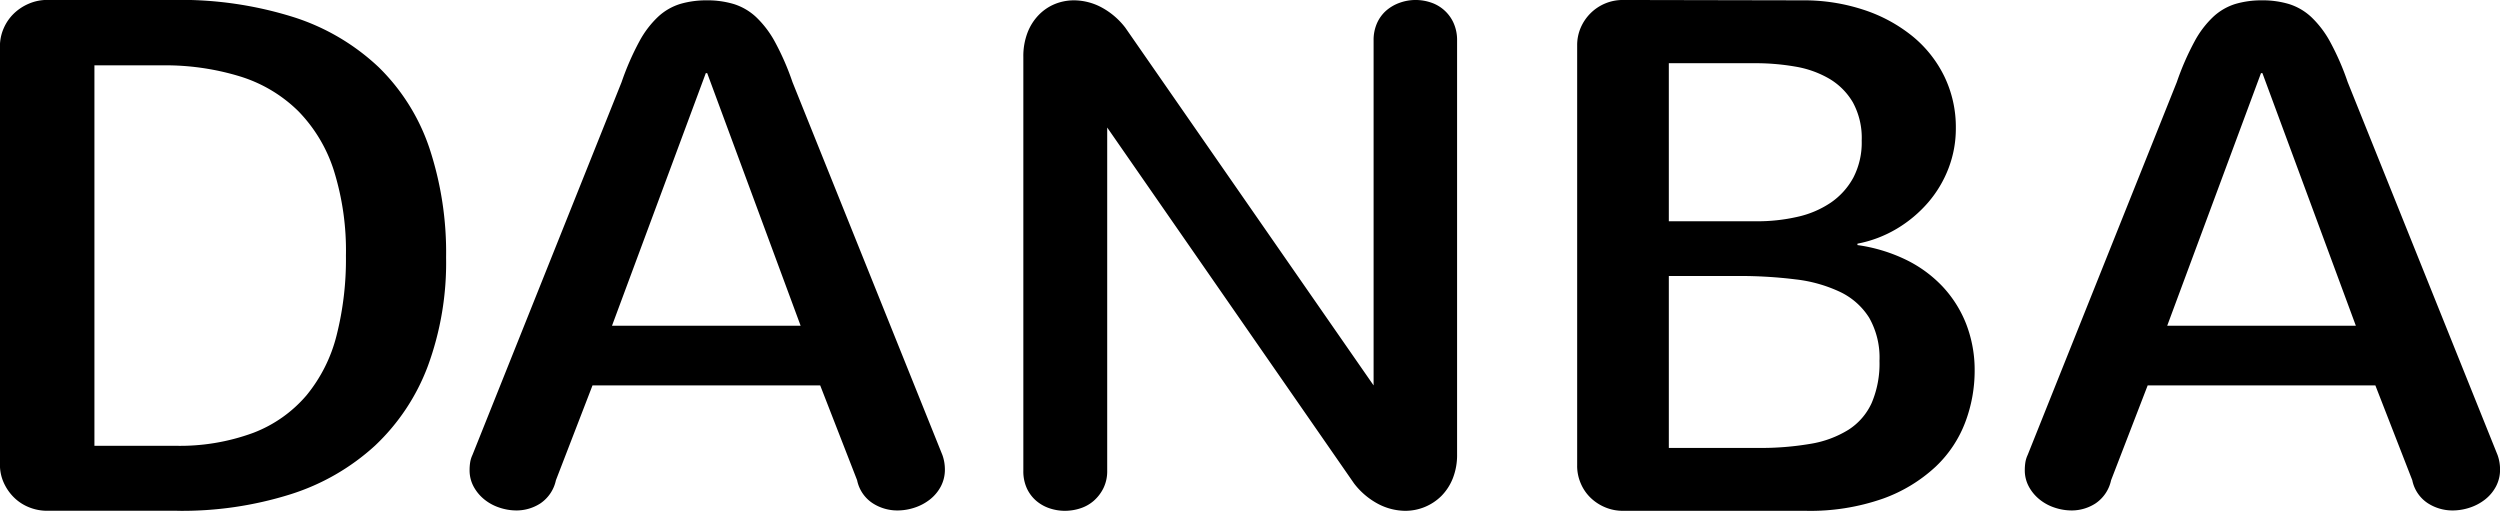 <svg xmlns="http://www.w3.org/2000/svg" width="473.938" height="96.844" viewBox="0 0 473.938 96.844">
  <defs>
    <style>
      .cls-1 {
        fill-rule: evenodd;
      }
    </style>
  </defs>
  <path id="DANBA" class="cls-1" d="M50.091,117.961a68.425,68.425,0,0,0,21.483-3.131A42.726,42.726,0,0,0,87.6,105.6a39.992,39.992,0,0,0,10-15.051,56.807,56.807,0,0,0,3.468-20.607A62.922,62.922,0,0,0,97.905,49.2a38.655,38.655,0,0,0-9.6-15.321,42.094,42.094,0,0,0-16.129-9.5,71.44,71.44,0,0,0-22.762-3.266H25.444a8.712,8.712,0,0,0-3.468.707,9.339,9.339,0,0,0-2.862,1.886,8.74,8.74,0,0,0-1.919,2.795,8.475,8.475,0,0,0-.707,3.435v79.263a8.242,8.242,0,0,0,.707,3.4,9.255,9.255,0,0,0,1.919,2.794,8.57,8.57,0,0,0,2.862,1.886,9.087,9.087,0,0,0,3.468.673H50.091ZM34.4,33.513H47.128a48.372,48.372,0,0,1,14.95,2.121A27.058,27.058,0,0,1,73.055,42.2,28.435,28.435,0,0,1,79.79,53.446a50.859,50.859,0,0,1,2.29,16.162,58.754,58.754,0,0,1-1.785,15.152A28.944,28.944,0,0,1,74.6,96.075a24.945,24.945,0,0,1-10.068,7.1,40.27,40.27,0,0,1-14.917,2.459H34.4V33.513Zm132.33,3.165a49.059,49.059,0,0,0-3.3-7.576,18.929,18.929,0,0,0-3.6-4.748,11.052,11.052,0,0,0-4.209-2.458,17.3,17.3,0,0,0-5.118-.707,17.525,17.525,0,0,0-5.017.673,10.906,10.906,0,0,0-4.175,2.391,18.27,18.27,0,0,0-3.6,4.714,51.091,51.091,0,0,0-3.367,7.711l-28.284,70.71a5.273,5.273,0,0,0-.438,1.448,9.832,9.832,0,0,0-.1,1.381,6.481,6.481,0,0,0,.774,3.165,8.066,8.066,0,0,0,2.021,2.424,9.007,9.007,0,0,0,2.862,1.549,10.143,10.143,0,0,0,3.232.539,8.323,8.323,0,0,0,4.546-1.347,7.064,7.064,0,0,0,2.929-4.377l6.937-17.981h43.167l7,17.981a6.82,6.82,0,0,0,2.93,4.343,8.612,8.612,0,0,0,4.68,1.381,10.348,10.348,0,0,0,3.3-.539,9.448,9.448,0,0,0,2.9-1.549,7.77,7.77,0,0,0,2.054-2.458,6.829,6.829,0,0,0,.774-3.266,8.151,8.151,0,0,0-.471-2.694Zm-16.162-1.684,17.711,47.881H132.52L150.3,34.994h0.27ZM210.5,110.352a7.752,7.752,0,0,0,.674,3.367,6.951,6.951,0,0,0,1.784,2.357,7.548,7.548,0,0,0,2.526,1.414,9.069,9.069,0,0,0,2.9.471,9.4,9.4,0,0,0,2.93-.471,7.215,7.215,0,0,0,2.559-1.448,7.738,7.738,0,0,0,1.818-2.391,7.29,7.29,0,0,0,.707-3.3V45.3l46.8,67.478a14.018,14.018,0,0,0,4.68,3.939,11.247,11.247,0,0,0,5.017,1.246,9.705,9.705,0,0,0,6.869-2.828,9.941,9.941,0,0,0,2.155-3.334,11.972,11.972,0,0,0,.808-4.545V28.8a7.841,7.841,0,0,0-.673-3.334,7.177,7.177,0,0,0-4.31-3.872,9.126,9.126,0,0,0-2.9-.471,8.834,8.834,0,0,0-2.929.505,7.962,7.962,0,0,0-2.559,1.448,6.889,6.889,0,0,0-1.785,2.391A7.826,7.826,0,0,0,276.9,28.8v65.39L229.831,26.374a14.087,14.087,0,0,0-4.613-3.906,11.165,11.165,0,0,0-5.085-1.279,9.543,9.543,0,0,0-3.67.707,9.079,9.079,0,0,0-3.064,2.088,9.876,9.876,0,0,0-2.121,3.367A12.437,12.437,0,0,0,210.5,31.9v78.455Zm104.988-.943a8.417,8.417,0,0,0,.674,3.333,8.24,8.24,0,0,0,1.852,2.728,8.9,8.9,0,0,0,2.761,1.818,8.591,8.591,0,0,0,3.4.673h34.547a41.619,41.619,0,0,0,14.782-2.323,29.025,29.025,0,0,0,9.966-6.061,22.564,22.564,0,0,0,5.624-8.485,27.557,27.557,0,0,0,1.751-9.6,24.2,24.2,0,0,0-1.583-8.889,22.235,22.235,0,0,0-4.478-7.138,23.953,23.953,0,0,0-7-5.118,30.75,30.75,0,0,0-9.159-2.761V67.319a22.965,22.965,0,0,0,7.509-2.862,24.246,24.246,0,0,0,5.893-4.95,21.922,21.922,0,0,0,3.872-6.5,20.993,20.993,0,0,0,1.38-7.576,22.08,22.08,0,0,0-2.155-9.765,22.626,22.626,0,0,0-6.027-7.643,28.949,28.949,0,0,0-9.226-5.017,36.126,36.126,0,0,0-11.684-1.818l-34.008-.067a8.646,8.646,0,0,0-6.162,2.525,8.747,8.747,0,0,0-1.852,2.727,8.355,8.355,0,0,0-.674,3.367v79.667Zm17.375-35.962H346a85.267,85.267,0,0,1,10.876.64,26.854,26.854,0,0,1,8.485,2.391,13.22,13.22,0,0,1,5.489,4.882,15.287,15.287,0,0,1,1.953,8.182,18.979,18.979,0,0,1-1.482,7.98,11.83,11.83,0,0,1-4.411,5.084,19.656,19.656,0,0,1-7.206,2.66,55.8,55.8,0,0,1-9.866.775h-16.97V73.447ZM349.23,33.109a43.9,43.9,0,0,1,7.61.64,19.032,19.032,0,0,1,6.431,2.29,12.6,12.6,0,0,1,4.479,4.478,14.069,14.069,0,0,1,1.683,7.273,14.424,14.424,0,0,1-1.582,7,13.593,13.593,0,0,1-4.276,4.748,18.351,18.351,0,0,1-6.331,2.694,33.91,33.91,0,0,1-7.677.842h-16.7V33.109H349.23Zm112.329,3.569a48.962,48.962,0,0,0-3.3-7.576,18.906,18.906,0,0,0-3.6-4.748,11.052,11.052,0,0,0-4.209-2.458,17.3,17.3,0,0,0-5.118-.707,17.525,17.525,0,0,0-5.017.673,10.921,10.921,0,0,0-4.175,2.391,18.27,18.27,0,0,0-3.6,4.714,51.091,51.091,0,0,0-3.367,7.711l-28.284,70.71a5.308,5.308,0,0,0-.438,1.448,9.832,9.832,0,0,0-.1,1.381,6.481,6.481,0,0,0,.774,3.165,8.066,8.066,0,0,0,2.021,2.424A9.007,9.007,0,0,0,406,117.355a10.143,10.143,0,0,0,3.232.539,8.32,8.32,0,0,0,4.546-1.347,7.064,7.064,0,0,0,2.929-4.377l6.937-17.981h43.167l7,17.981a6.818,6.818,0,0,0,2.929,4.343,8.612,8.612,0,0,0,4.68,1.381,10.348,10.348,0,0,0,3.3-.539,9.437,9.437,0,0,0,2.9-1.549,7.77,7.77,0,0,0,2.054-2.458,6.817,6.817,0,0,0,.774-3.266,8.125,8.125,0,0,0-.471-2.694ZM445.4,34.994l17.711,47.881H427.349l17.778-47.881h0.27Z" transform="translate(-16.5 -21.125)"/>
</svg>
